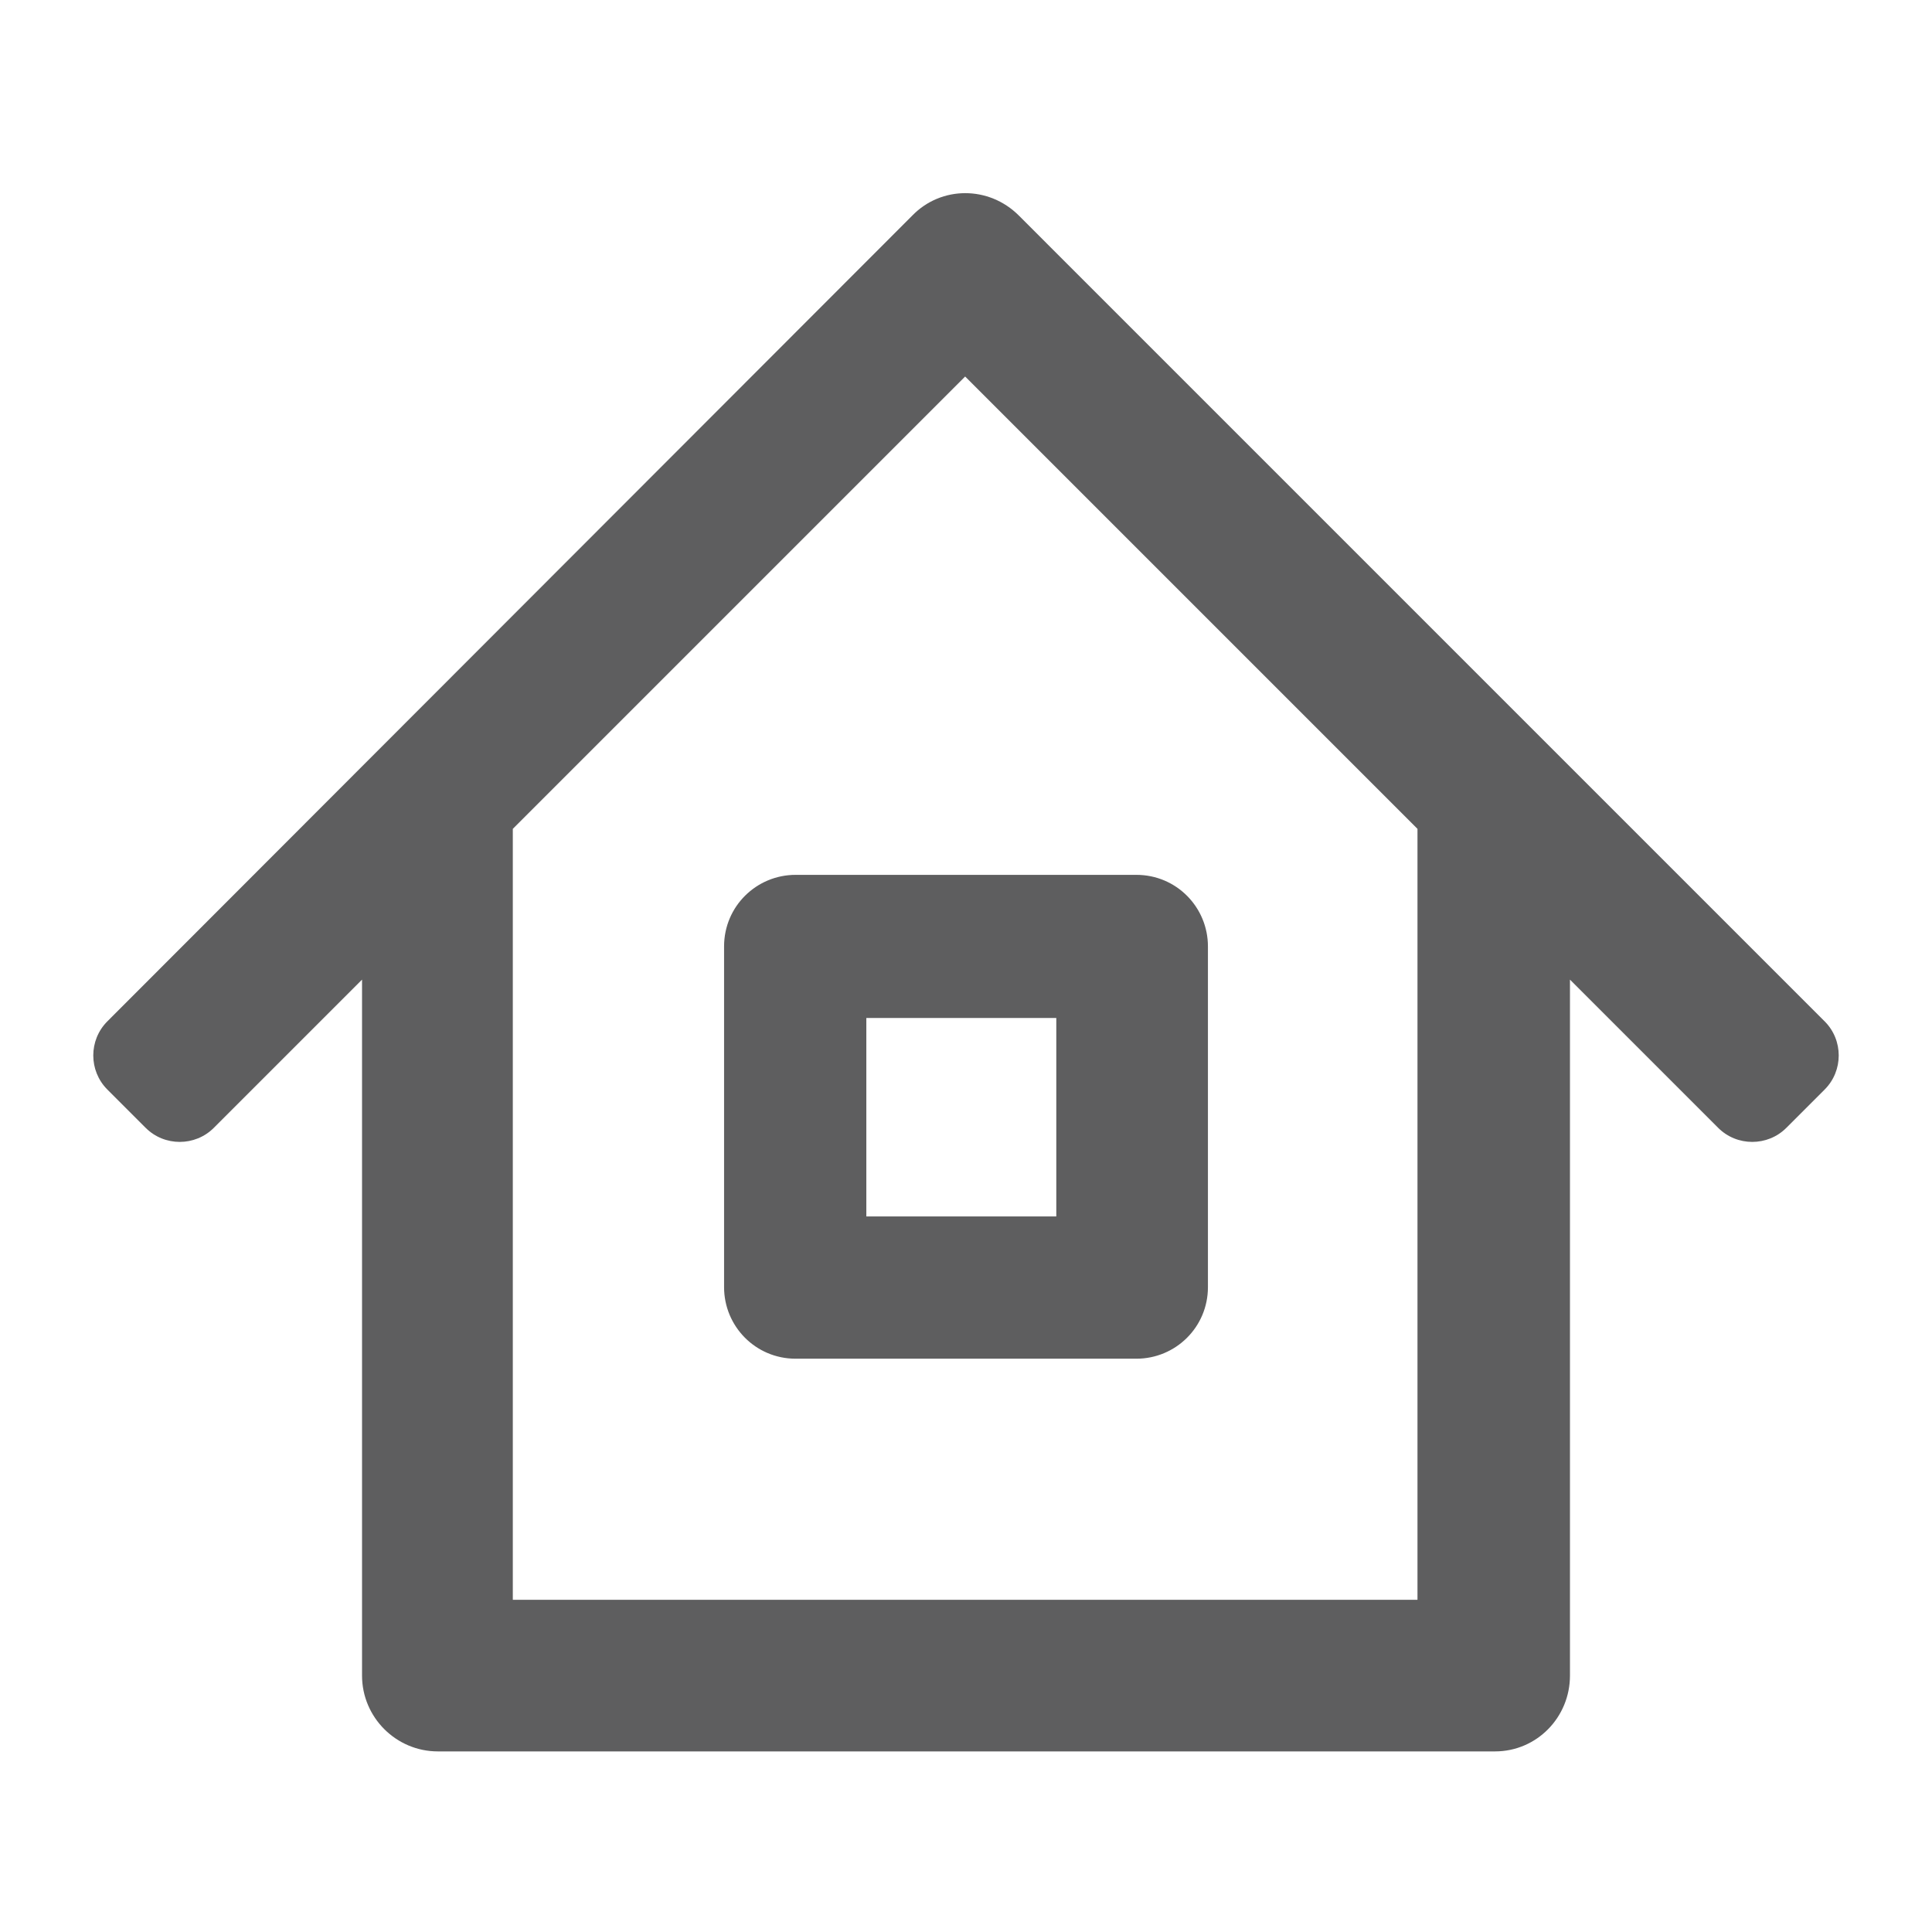 <?xml version="1.0" encoding="UTF-8"?><svg id="_レイヤー_1" xmlns="http://www.w3.org/2000/svg" width="22.68" height="22.68" viewBox="0 0 22.68 22.68"><defs><style>.cls-1{fill:#fff;}.cls-2{fill:#5e5e5f;}</style></defs><rect class="cls-1" width="22.68" height="22.68"/><rect class="cls-1" width="22.68" height="22.68"/><path class="cls-2" d="M21.42,11.99L11.96,2.53c-.35-.35-.91-.35-1.25,0L1.26,11.99c-.22.22-.22.58,0,.8l.45.45c.22.22.58.22.8,0l1.74-1.74v8.17c0,.49.4.89.89.89h12.41c.49,0,.88-.4.88-.89v-8.17l1.74,1.74c.22.22.58.22.8,0l.45-.45c.22-.22.22-.58,0-.8ZM16.65,18.78H6.02v-9.05l5.31-5.31,5.31,5.31v9.05ZM8.5,11.11v4c0,.46.37.84.84.84h4c.46,0,.84-.37.84-.84v-4c0-.46-.37-.84-.84-.84h-4c-.46,0-.84.37-.84.84ZM10.17,11.95h2.23v2.33h-2.23v-2.33Z"/></svg>